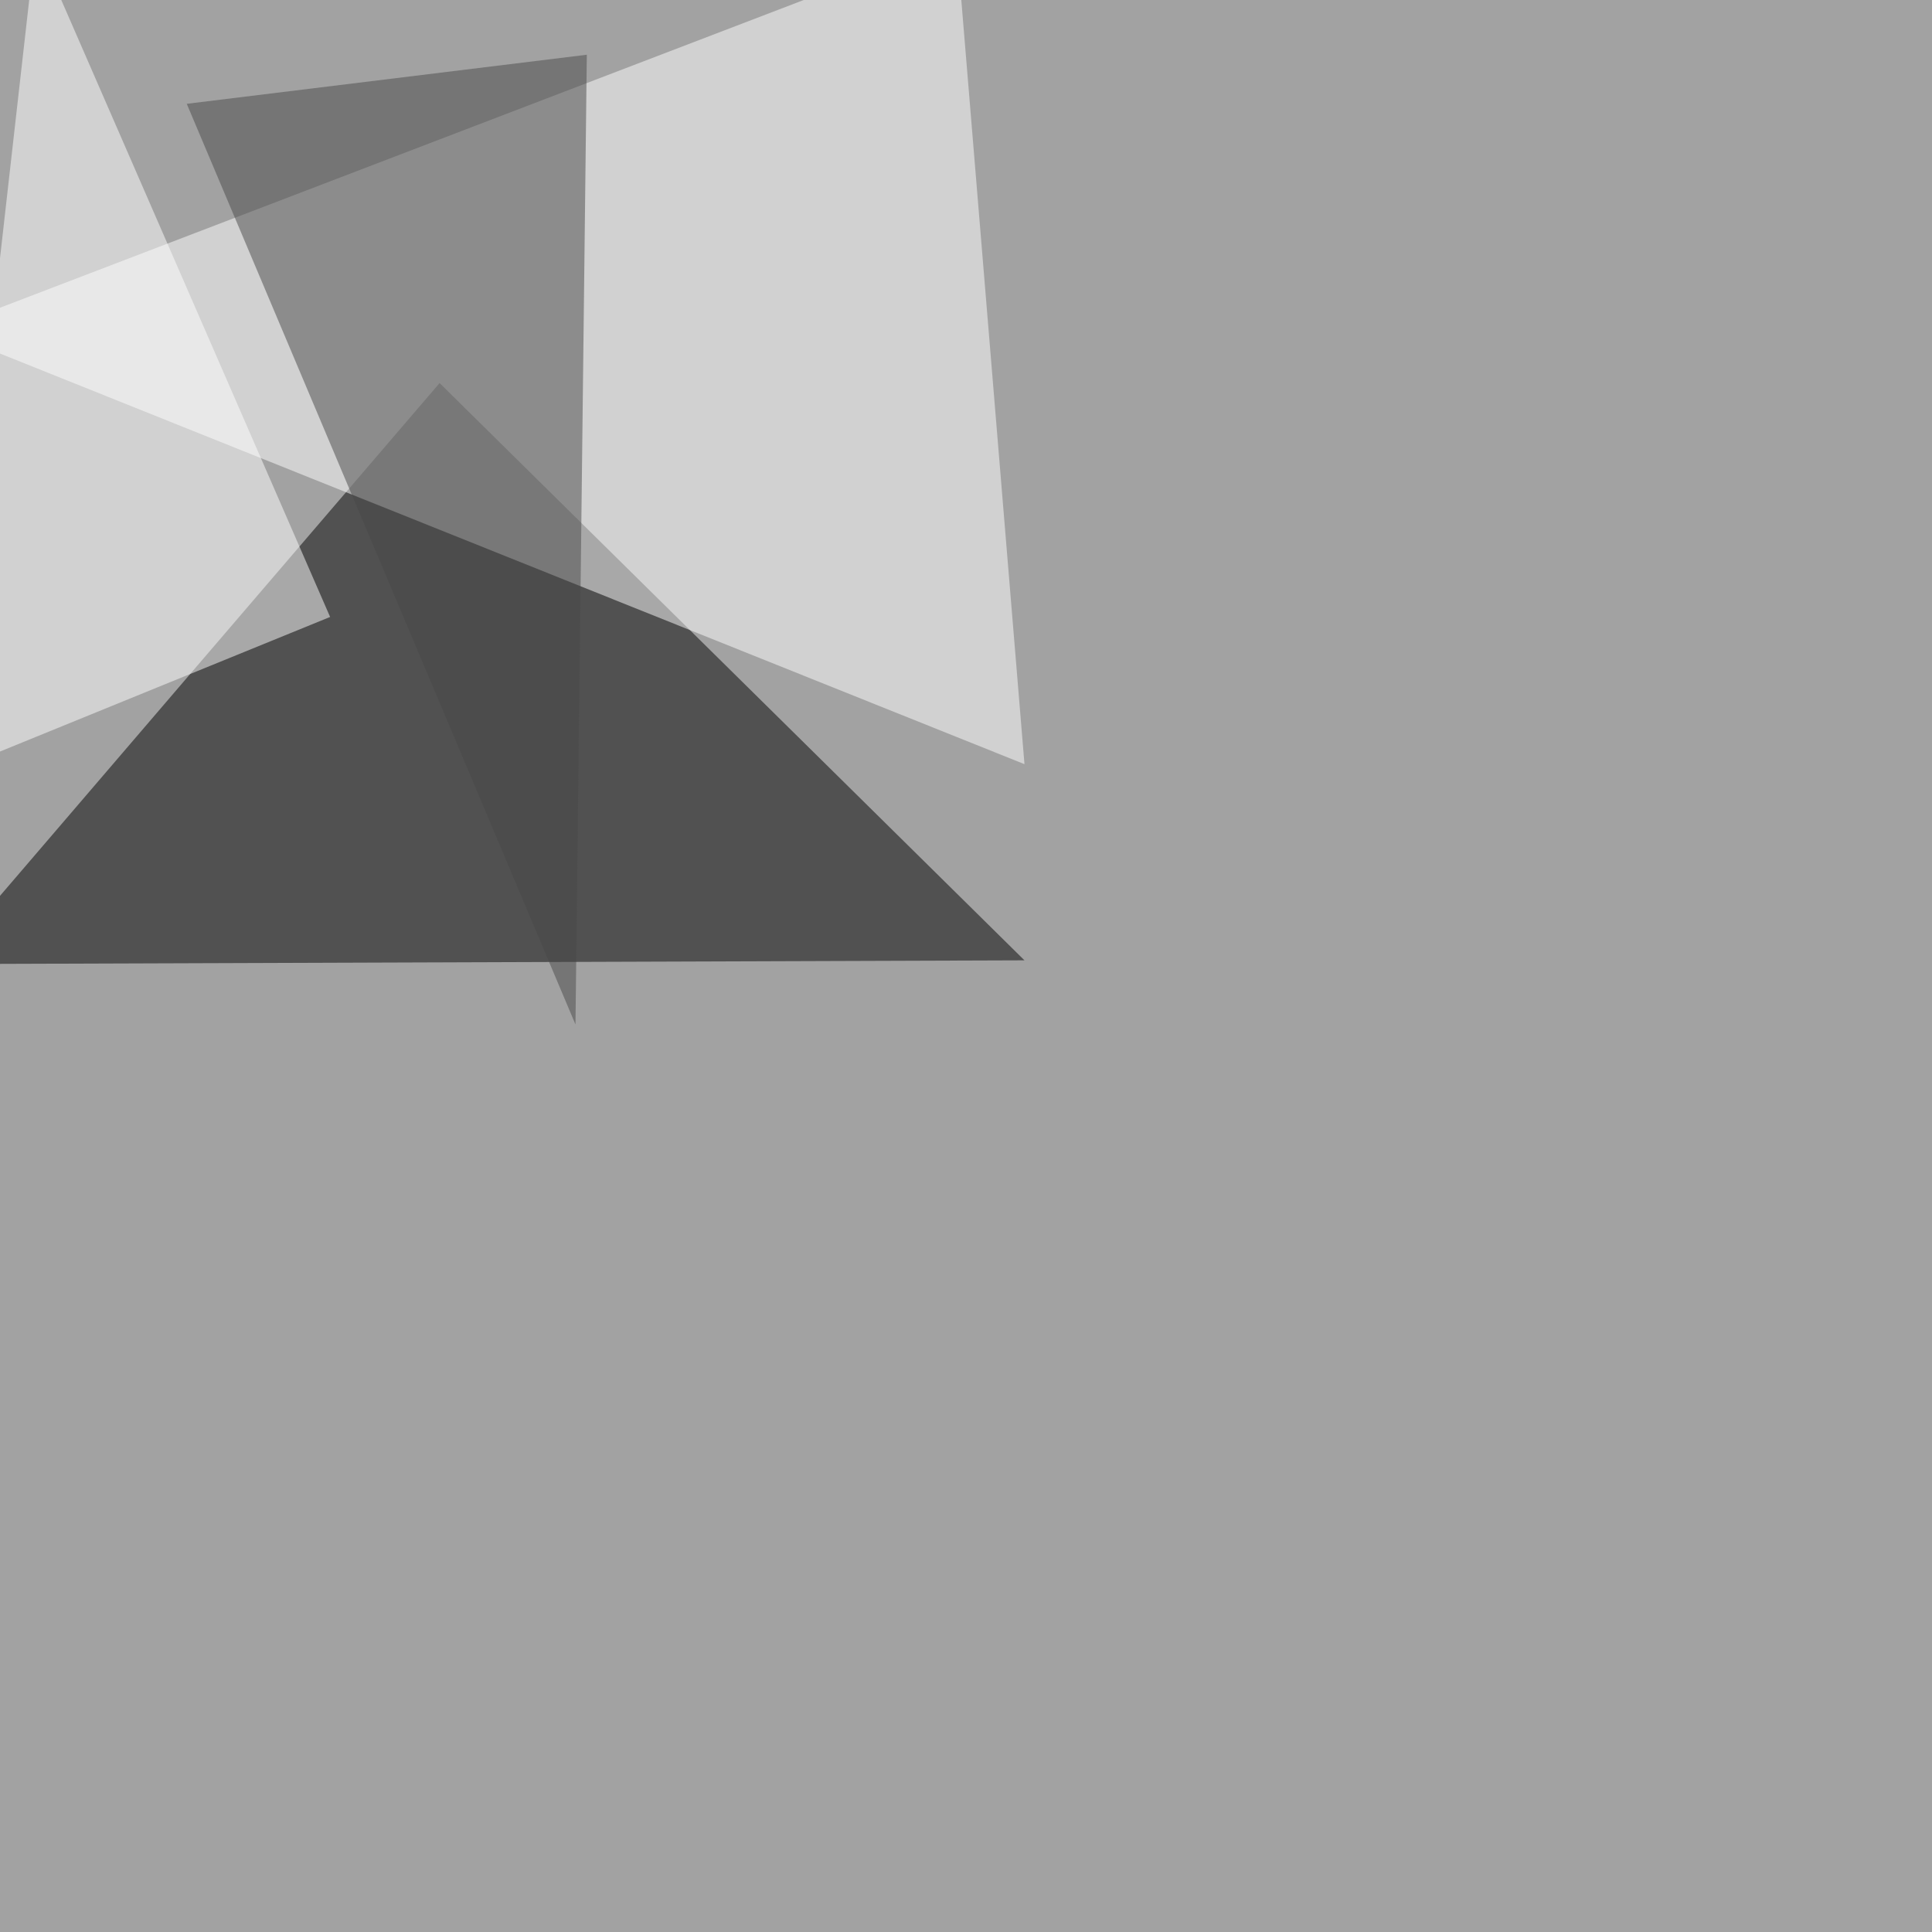 <svg xmlns="http://www.w3.org/2000/svg" width="1500" height="1500"><filter id="a"><feGaussianBlur stdDeviation="55"/></filter><rect width="100%" height="100%" fill="#a2a2a2"/><g filter="url(#a)"><g fill-opacity=".5"><path d="M341.3 297.4L-45.4 748.5l840.8-2.9z"/><path fill="#fff" d="M795.4 593.3l-840.8-337 788-301.7z"/><path fill="#fff" d="M27.8-45.4L256.3 479-45.4 602z"/><path fill="#494949" d="M446.8 795.4L145 80.6l310.6-38.1z"/></g></g></svg>